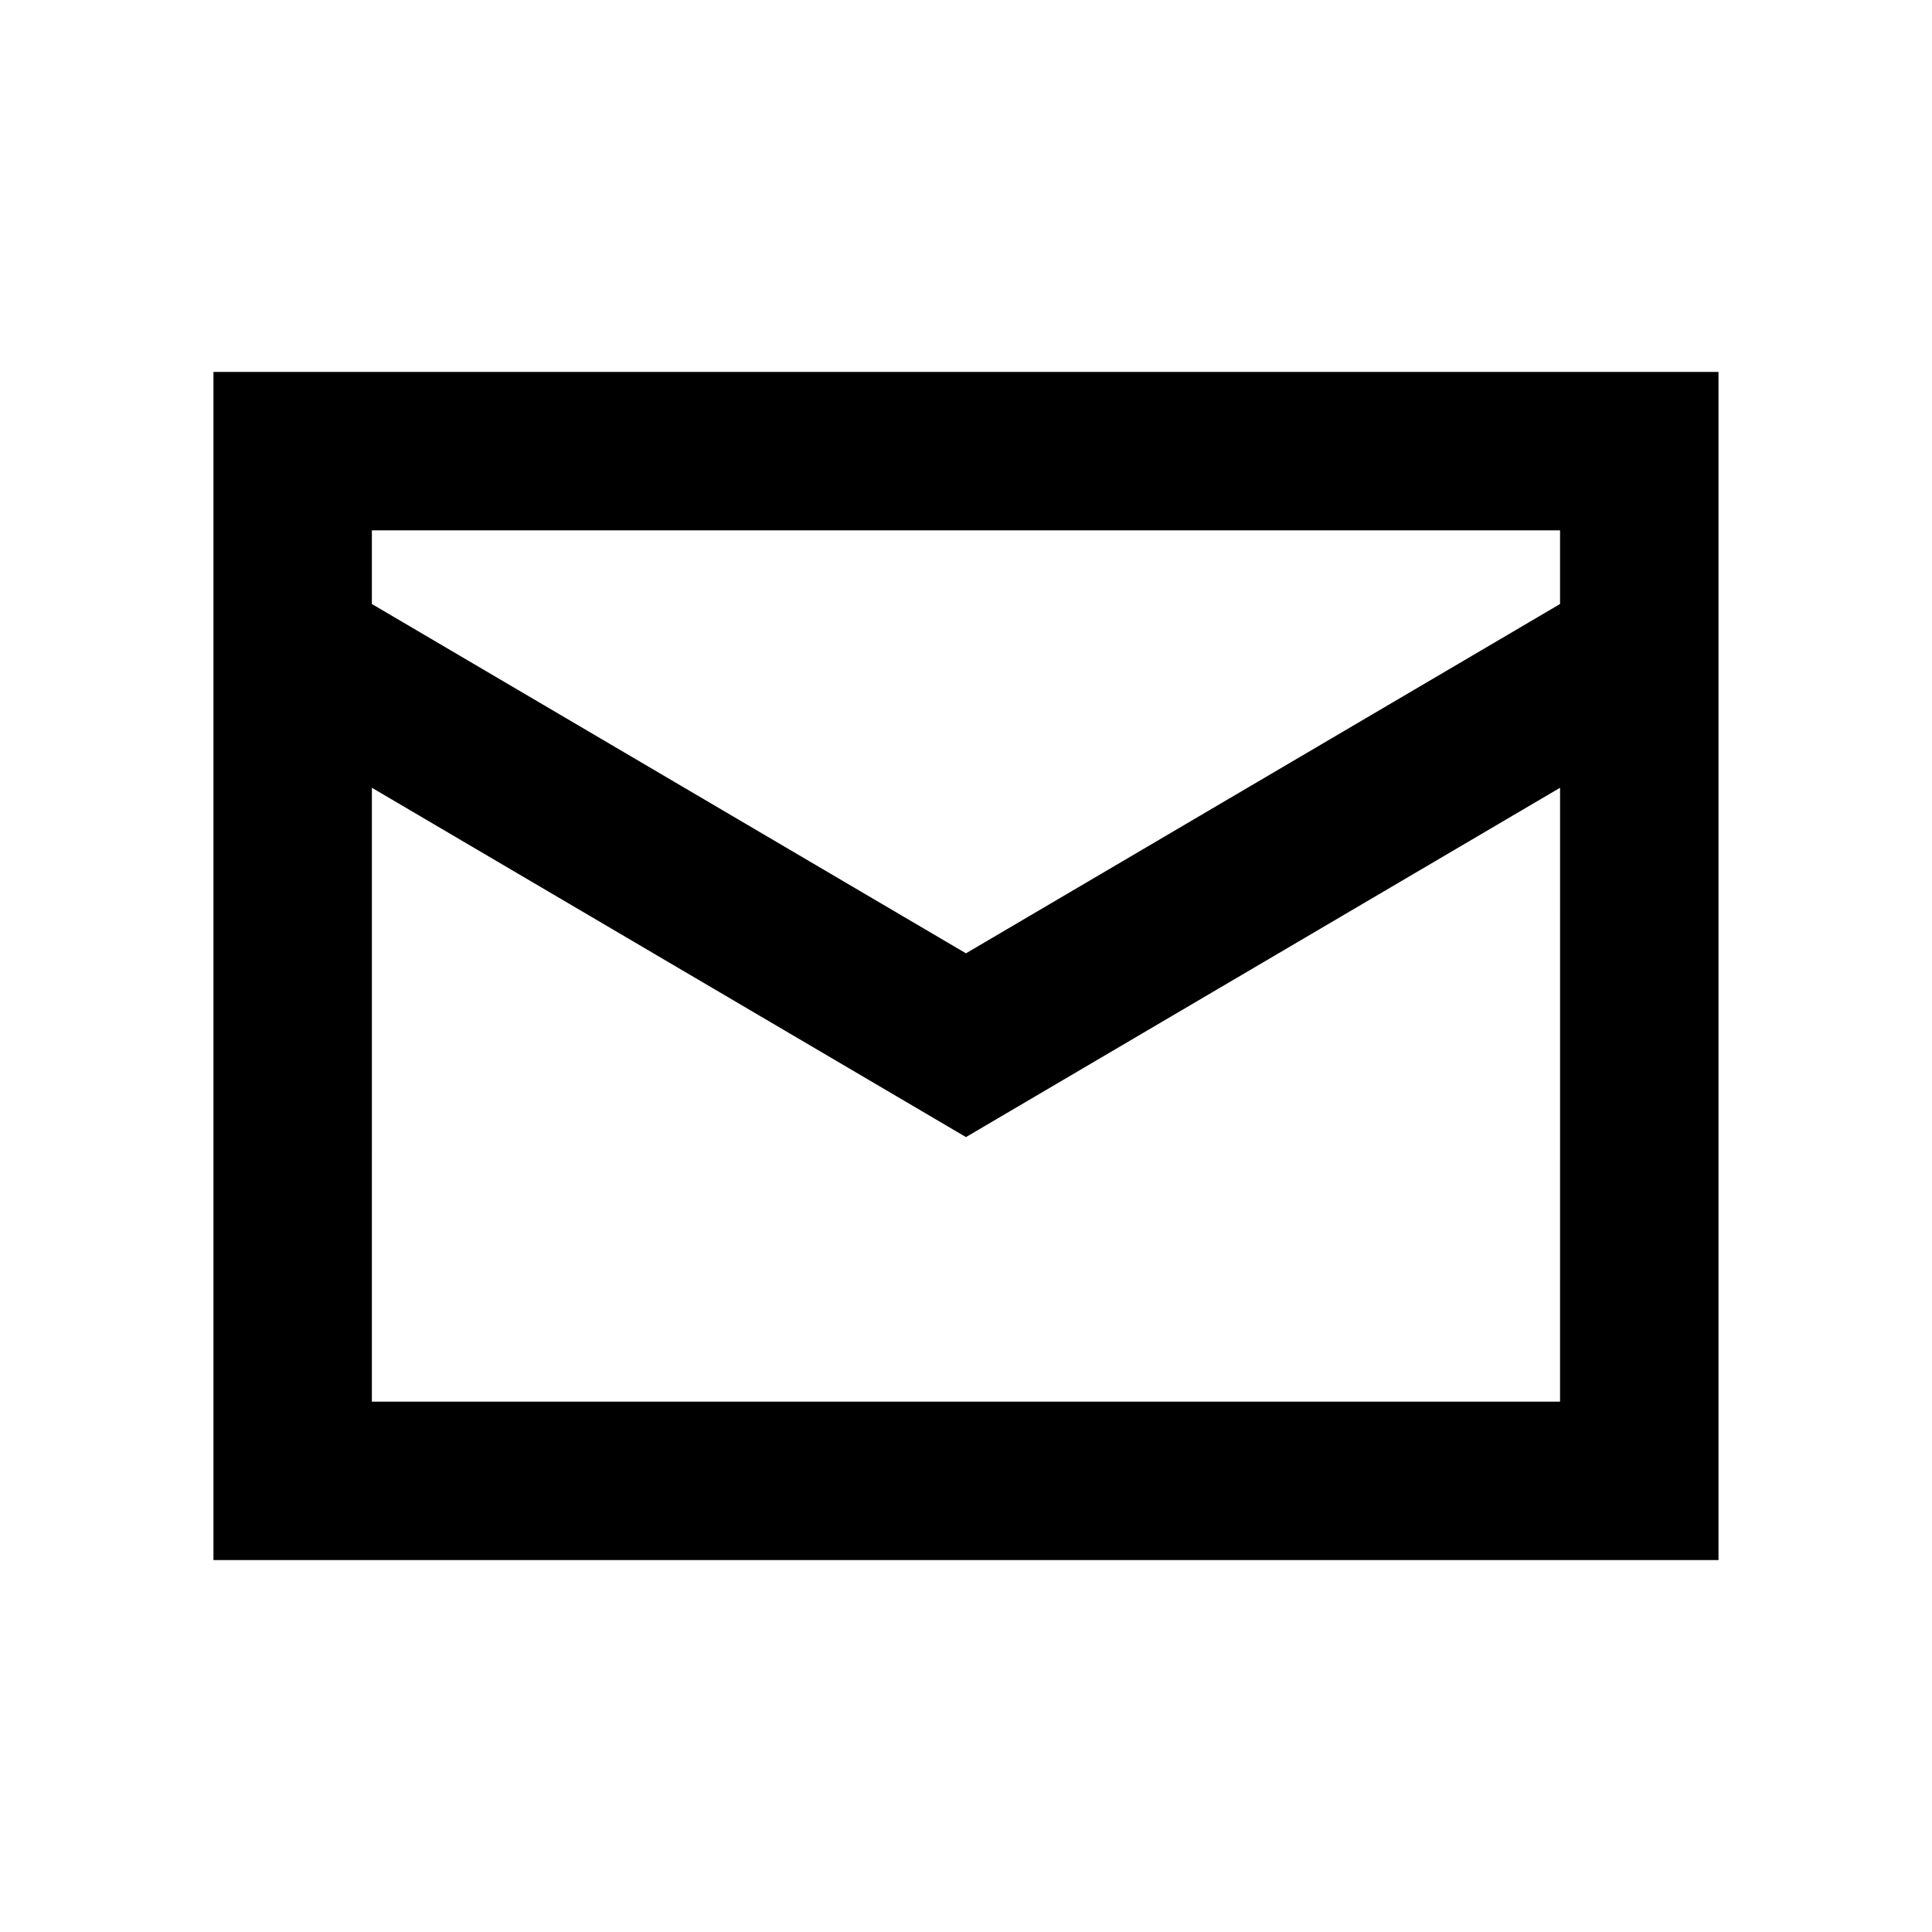 <?xml version="1.0" encoding="UTF-8"?>
<!-- Uploaded to: ICON Repo, www.iconrepo.com, Generator: ICON Repo Mixer Tools -->
<svg fill="#000000" width="800px" height="800px" version="1.1" viewBox="144 144 512 512" xmlns="http://www.w3.org/2000/svg">
 <path d="m200.57 242.56v314.88h398.85v-314.88zm356.86 41.984v19.523l-157.44 92.574-157.44-92.574v-19.523zm-314.88 230.91 0.004-162.69 157.44 92.574 157.44-92.574-0.004 162.69z"/>
</svg>